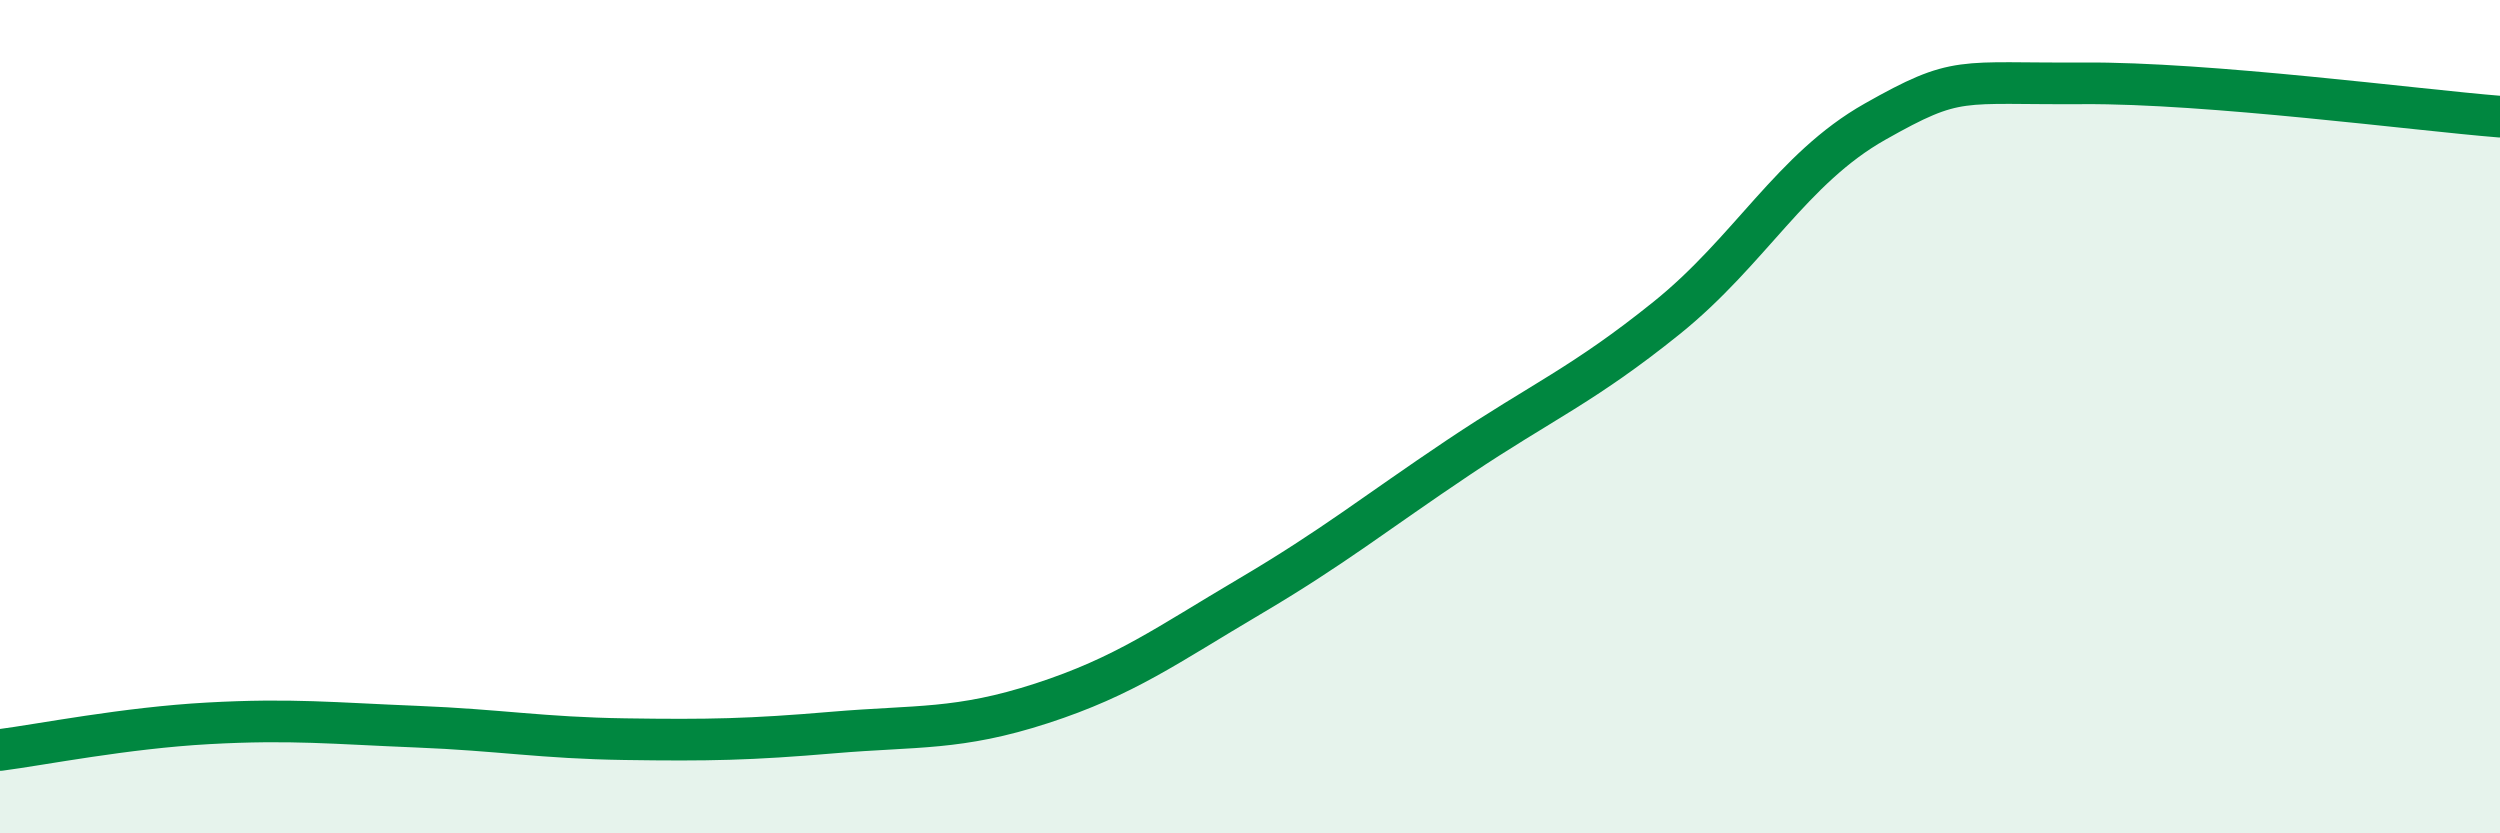 
    <svg width="60" height="20" viewBox="0 0 60 20" xmlns="http://www.w3.org/2000/svg">
      <path
        d="M 0,18 C 1,17.87 3,17.47 5,17.36 C 7,17.25 8,17.36 10,17.44 C 12,17.52 13,17.71 15,17.74 C 17,17.77 18,17.75 20,17.58 C 22,17.41 23,17.53 25,16.88 C 27,16.23 28,15.49 30,14.31 C 32,13.13 33,12.32 35,10.98 C 37,9.64 38,9.24 40,7.63 C 42,6.02 43,4.05 45,2.92 C 47,1.79 47,2.02 50,2 C 53,1.98 58,2.64 60,2.8L60 20L0 20Z"
        fill="#008740"
        opacity="0.1"
        stroke-linecap="round"
        stroke-linejoin="round"
      />
      <path
        d="M 0,18 C 1,17.87 3,17.47 5,17.36 C 7,17.25 8,17.36 10,17.44 C 12,17.52 13,17.71 15,17.74 C 17,17.77 18,17.75 20,17.58 C 22,17.41 23,17.53 25,16.88 C 27,16.23 28,15.49 30,14.31 C 32,13.13 33,12.32 35,10.98 C 37,9.64 38,9.24 40,7.63 C 42,6.02 43,4.05 45,2.92 C 47,1.79 47,2.02 50,2 C 53,1.98 58,2.64 60,2.8"
        stroke="#008740"
        stroke-width="1"
        fill="none"
        stroke-linecap="round"
        stroke-linejoin="round"
      />
    </svg>
  